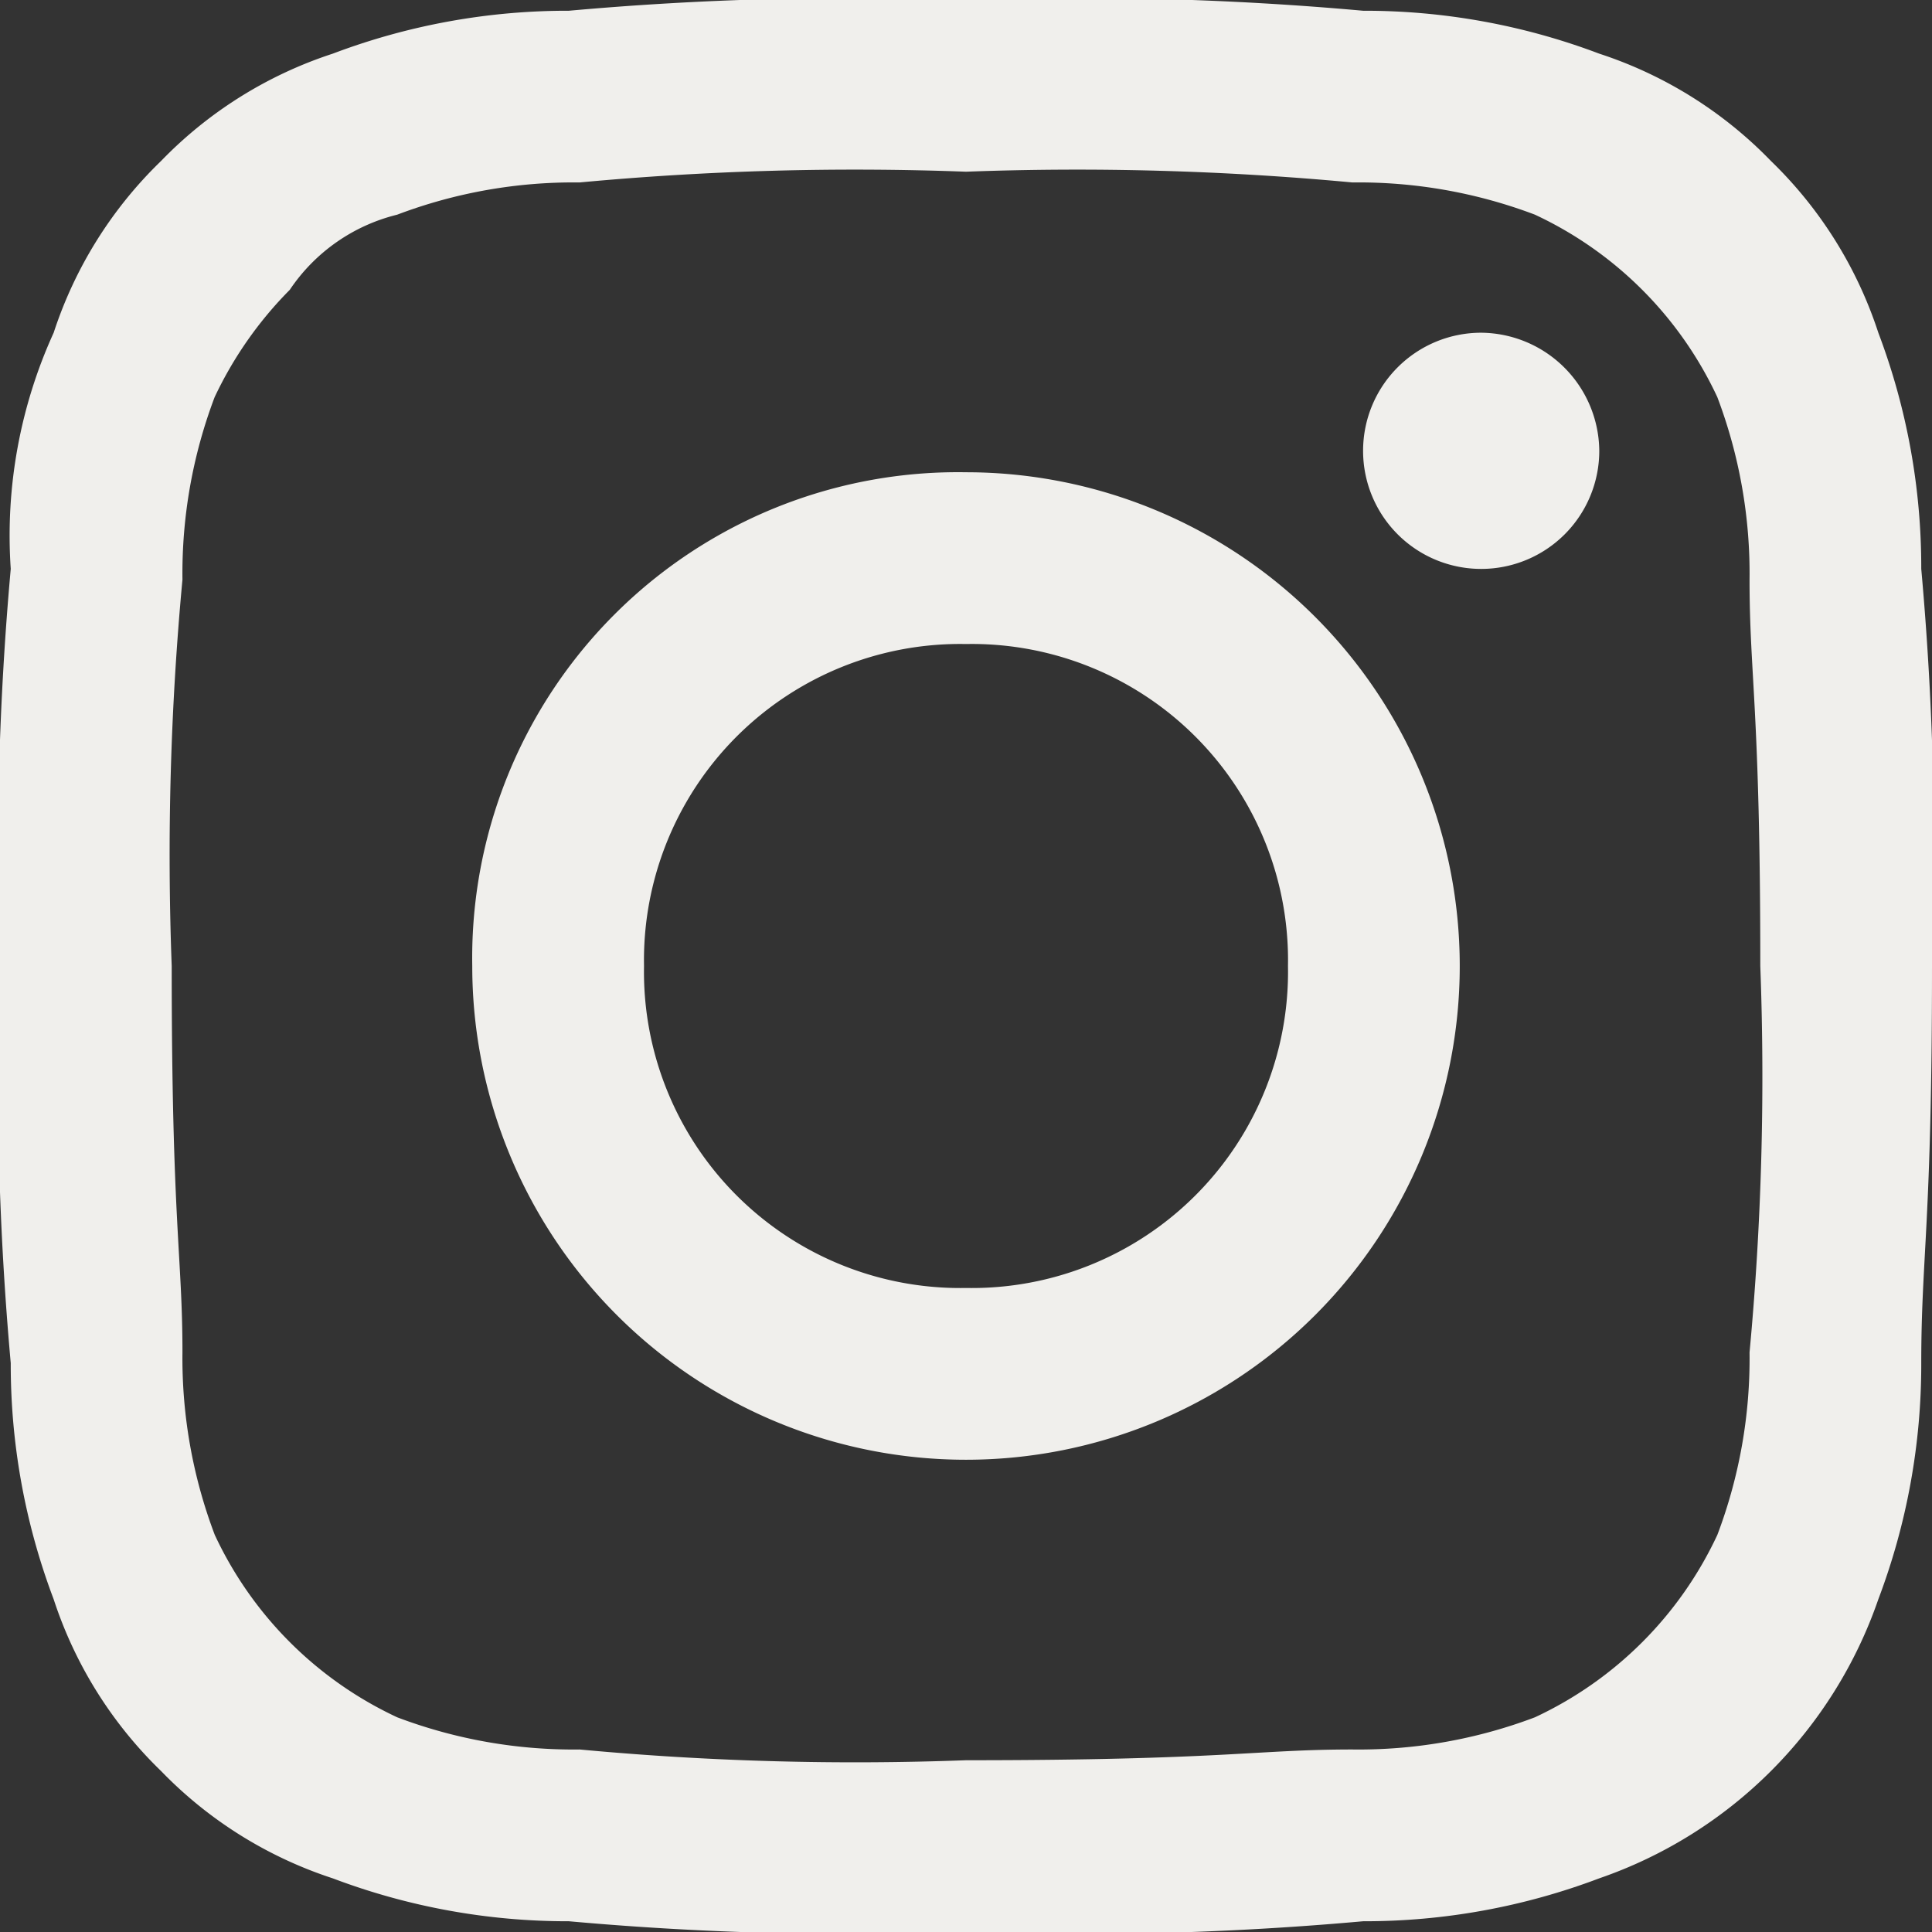 <svg xmlns="http://www.w3.org/2000/svg" xmlns:xlink="http://www.w3.org/1999/xlink" width="32" height="32" viewBox="0 0 32 32">
  <rect x="0" y="0" width="32" height="32" fill="#333333" stroke="none"/>
  <defs>
    <clipPath id="clip-path">
      <rect width="32" height="32" fill="none"/>
    </clipPath>
  </defs>
  <g id="Instagram" clip-path="url(#clip-path)">
    <path id="Path_3" data-name="Path 3" d="M16,2.844a49.059,49.059,0,0,1,6.4.178,8.246,8.246,0,0,1,3.022.533,6.243,6.243,0,0,1,3.022,3.022A8.246,8.246,0,0,1,28.978,9.6c0,1.6.178,2.133.178,6.4a49.059,49.059,0,0,1-.178,6.4,8.246,8.246,0,0,1-.533,3.022,6.243,6.243,0,0,1-3.022,3.022,8.246,8.246,0,0,1-3.022.533c-1.6,0-2.133.178-6.4.178a49.059,49.059,0,0,1-6.4-.178,8.246,8.246,0,0,1-3.022-.533,6.243,6.243,0,0,1-3.022-3.022A8.246,8.246,0,0,1,3.022,22.4c0-1.6-.178-2.133-.178-6.4a49.059,49.059,0,0,1,.178-6.4,8.246,8.246,0,0,1,.533-3.022A6.385,6.385,0,0,1,4.8,4.8,3.006,3.006,0,0,1,6.578,3.556,8.246,8.246,0,0,1,9.6,3.022,49.059,49.059,0,0,1,16,2.844M16,0A52.528,52.528,0,0,0,9.422.178,10.975,10.975,0,0,0,5.511.889,6.96,6.96,0,0,0,2.667,2.667,6.96,6.96,0,0,0,.889,5.511,8.1,8.1,0,0,0,.178,9.422,52.528,52.528,0,0,0,0,16a52.528,52.528,0,0,0,.178,6.578,10.975,10.975,0,0,0,.711,3.911,6.96,6.96,0,0,0,1.778,2.844,6.96,6.96,0,0,0,2.844,1.778,10.975,10.975,0,0,0,3.911.711A52.528,52.528,0,0,0,16,32a52.528,52.528,0,0,0,6.578-.178,10.975,10.975,0,0,0,3.911-.711,7.459,7.459,0,0,0,4.622-4.622,10.975,10.975,0,0,0,.711-3.911C31.822,20.8,32,20.267,32,16a52.528,52.528,0,0,0-.178-6.578,10.975,10.975,0,0,0-.711-3.911,6.96,6.96,0,0,0-1.778-2.844A6.96,6.96,0,0,0,26.489.889,10.975,10.975,0,0,0,22.578.178,52.528,52.528,0,0,0,16,0m0,7.822A8.046,8.046,0,0,0,7.822,16,8.178,8.178,0,1,0,16,7.822m0,13.511A5.238,5.238,0,0,1,10.667,16,5.238,5.238,0,0,1,16,10.667,5.238,5.238,0,0,1,21.333,16,5.238,5.238,0,0,1,16,21.333M24.533,5.511a1.956,1.956,0,1,0,1.956,1.956,1.973,1.973,0,0,0-1.956-1.956" fill="#f0efec" fill-rule="evenodd"/>
  </g>
</svg>
